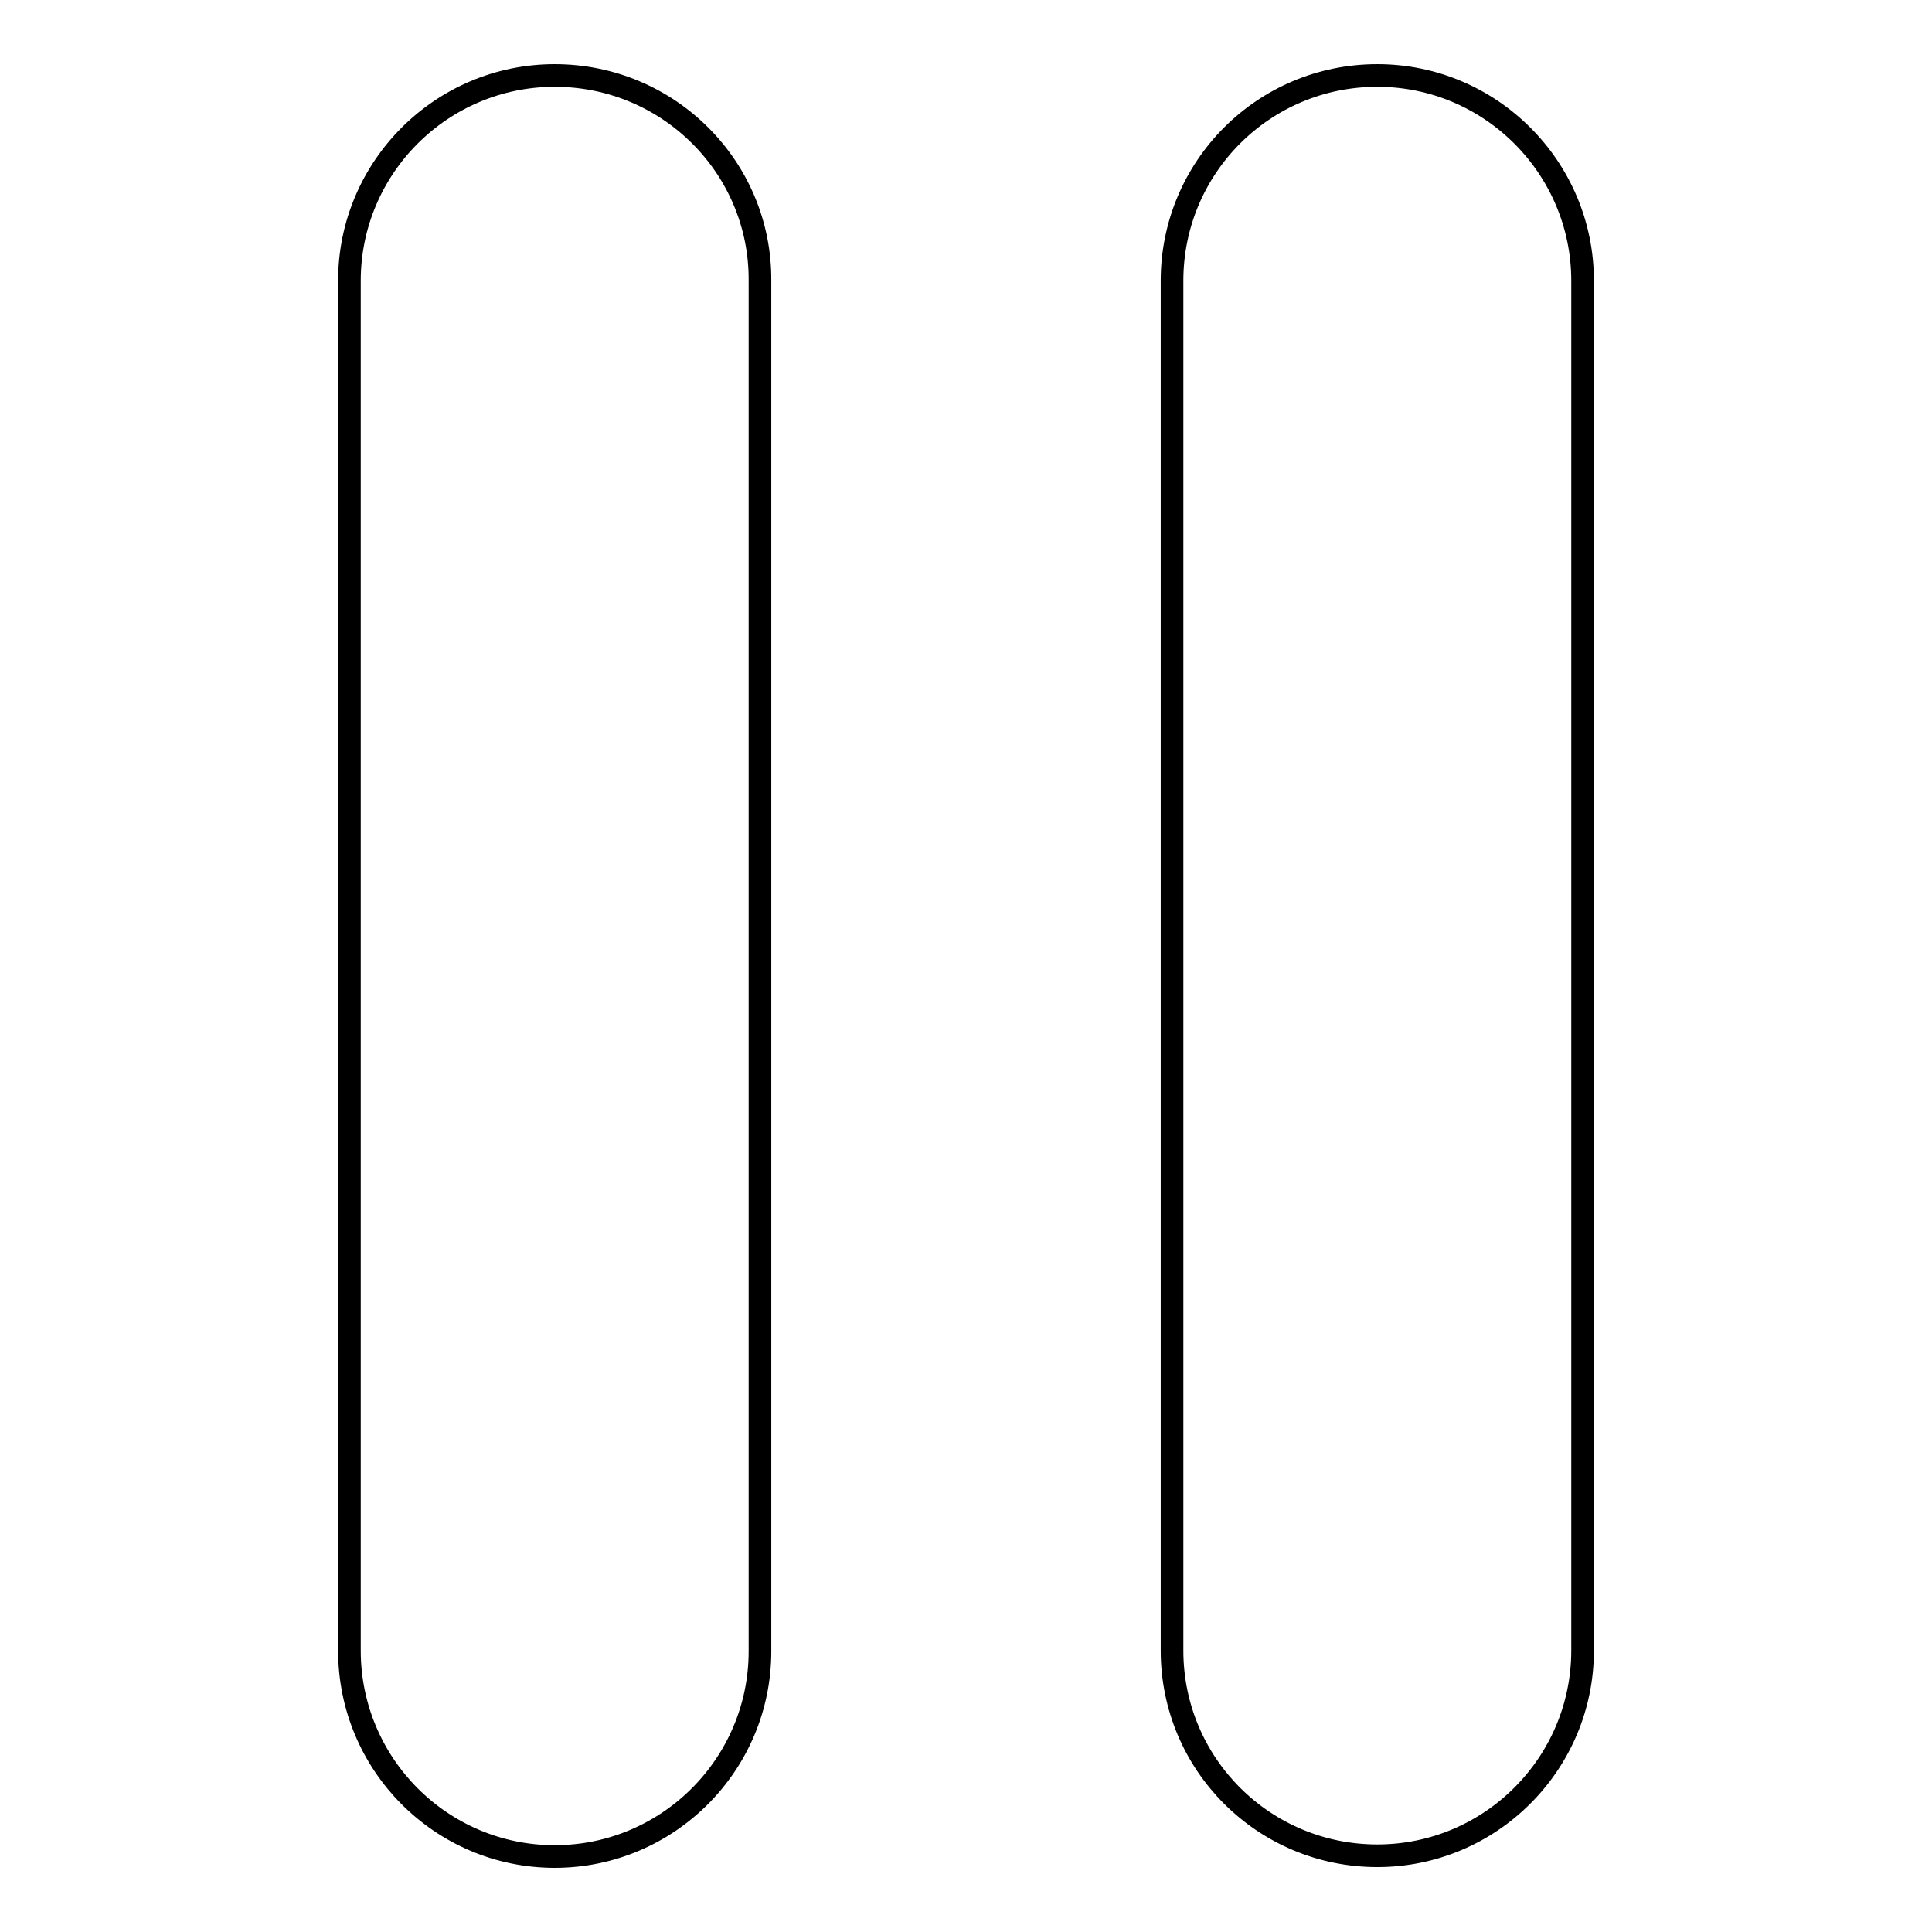 <?xml version="1.0" encoding="utf-8"?>
<!-- Svg Vector Icons : http://www.onlinewebfonts.com/icon -->
<!DOCTYPE svg PUBLIC "-//W3C//DTD SVG 1.1//EN" "http://www.w3.org/Graphics/SVG/1.1/DTD/svg11.dtd">
<svg version="1.1" xmlns="http://www.w3.org/2000/svg" xmlns:xlink="http://www.w3.org/1999/xlink" x="0px" y="0px" viewBox="0 0 256 256" enable-background="new 0 0 256 256" xml:space="preserve">
<g><g><path stroke-width="3" fill-opacity="0" stroke="#000000"  d="M73.5,10c-15,0-27.2,12.2-27.2,27.2v181.5c0,15.1,12.2,27.3,27.2,27.3c15,0,27.2-12.2,27.2-27.2V37.2C100.8,22.2,88.6,10,73.5,10z M182.5,10c-15.1,0-27.2,12.2-27.2,27.2v181.5c0,15.1,12.2,27.2,27.2,27.2c15,0,27.2-12.2,27.2-27.2V37.2C209.7,22.2,197.5,10,182.5,10z"/></g></g>
</svg>